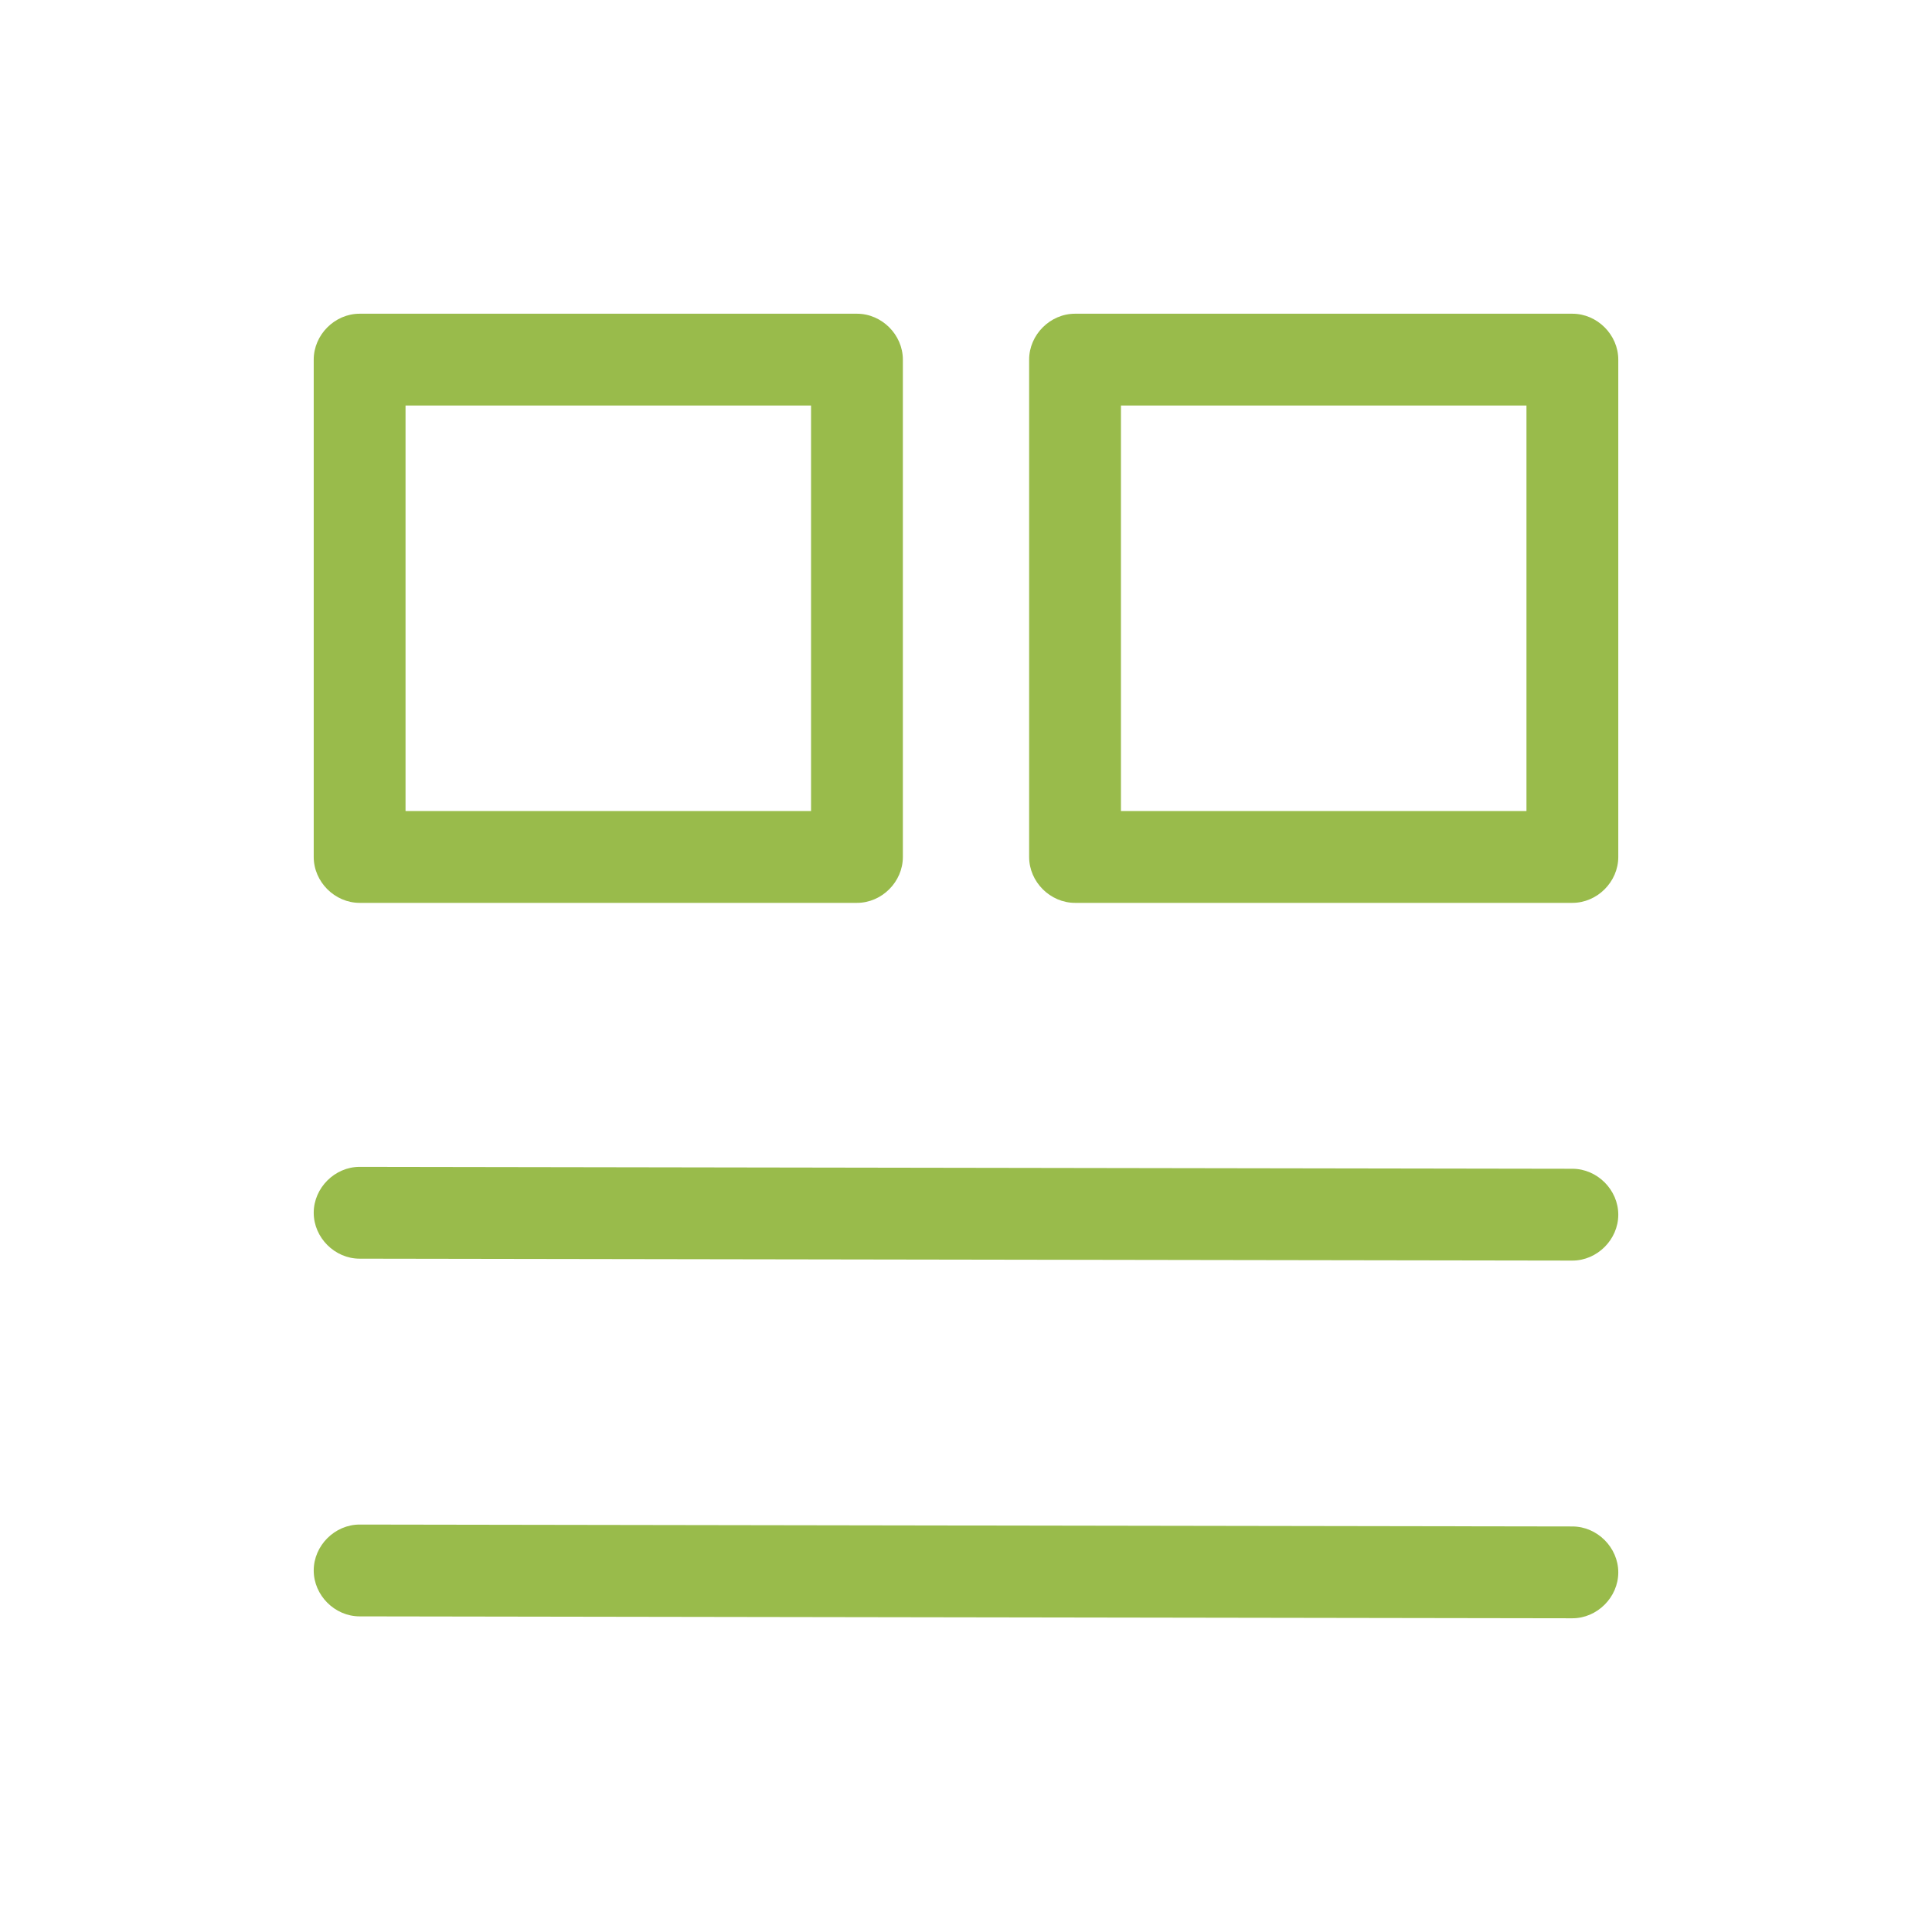 <?xml version="1.0" encoding="UTF-8"?> <svg xmlns="http://www.w3.org/2000/svg" width="84" height="84" viewBox="0 0 84 84" fill="none"> <path d="M15.636 39.255H37.259C38.341 39.255 39.255 38.341 39.255 37.259V15.636C39.255 14.555 38.341 13.64 37.259 13.64H15.636C14.555 13.64 13.64 14.555 13.64 15.636V37.259C13.64 38.341 14.555 39.255 15.636 39.255ZM17.632 17.632H35.263V35.263H17.632V17.632ZM68.364 39.255C69.445 39.255 70.36 38.341 70.36 37.259V15.636C70.36 14.555 69.445 13.64 68.364 13.64H46.741C45.659 13.64 44.745 14.555 44.745 15.636V37.259C44.745 38.341 45.659 39.255 46.741 39.255H68.364ZM48.737 17.632H66.368V35.263H48.737V17.632ZM15.636 50.733C14.555 50.733 13.64 51.648 13.64 52.729C13.64 53.81 14.555 54.725 15.636 54.725L68.364 54.808C69.445 54.808 70.36 53.893 70.36 52.812C70.36 51.731 69.445 50.816 68.364 50.816L15.636 50.733ZM15.636 70.277L68.364 70.36C69.445 70.36 70.36 69.445 70.36 68.364C70.36 67.283 69.445 66.368 68.364 66.368L15.636 66.285C14.555 66.285 13.64 67.2 13.64 68.281C13.64 69.362 14.555 70.277 15.636 70.277Z" fill="#99BB4B"></path> </svg> 